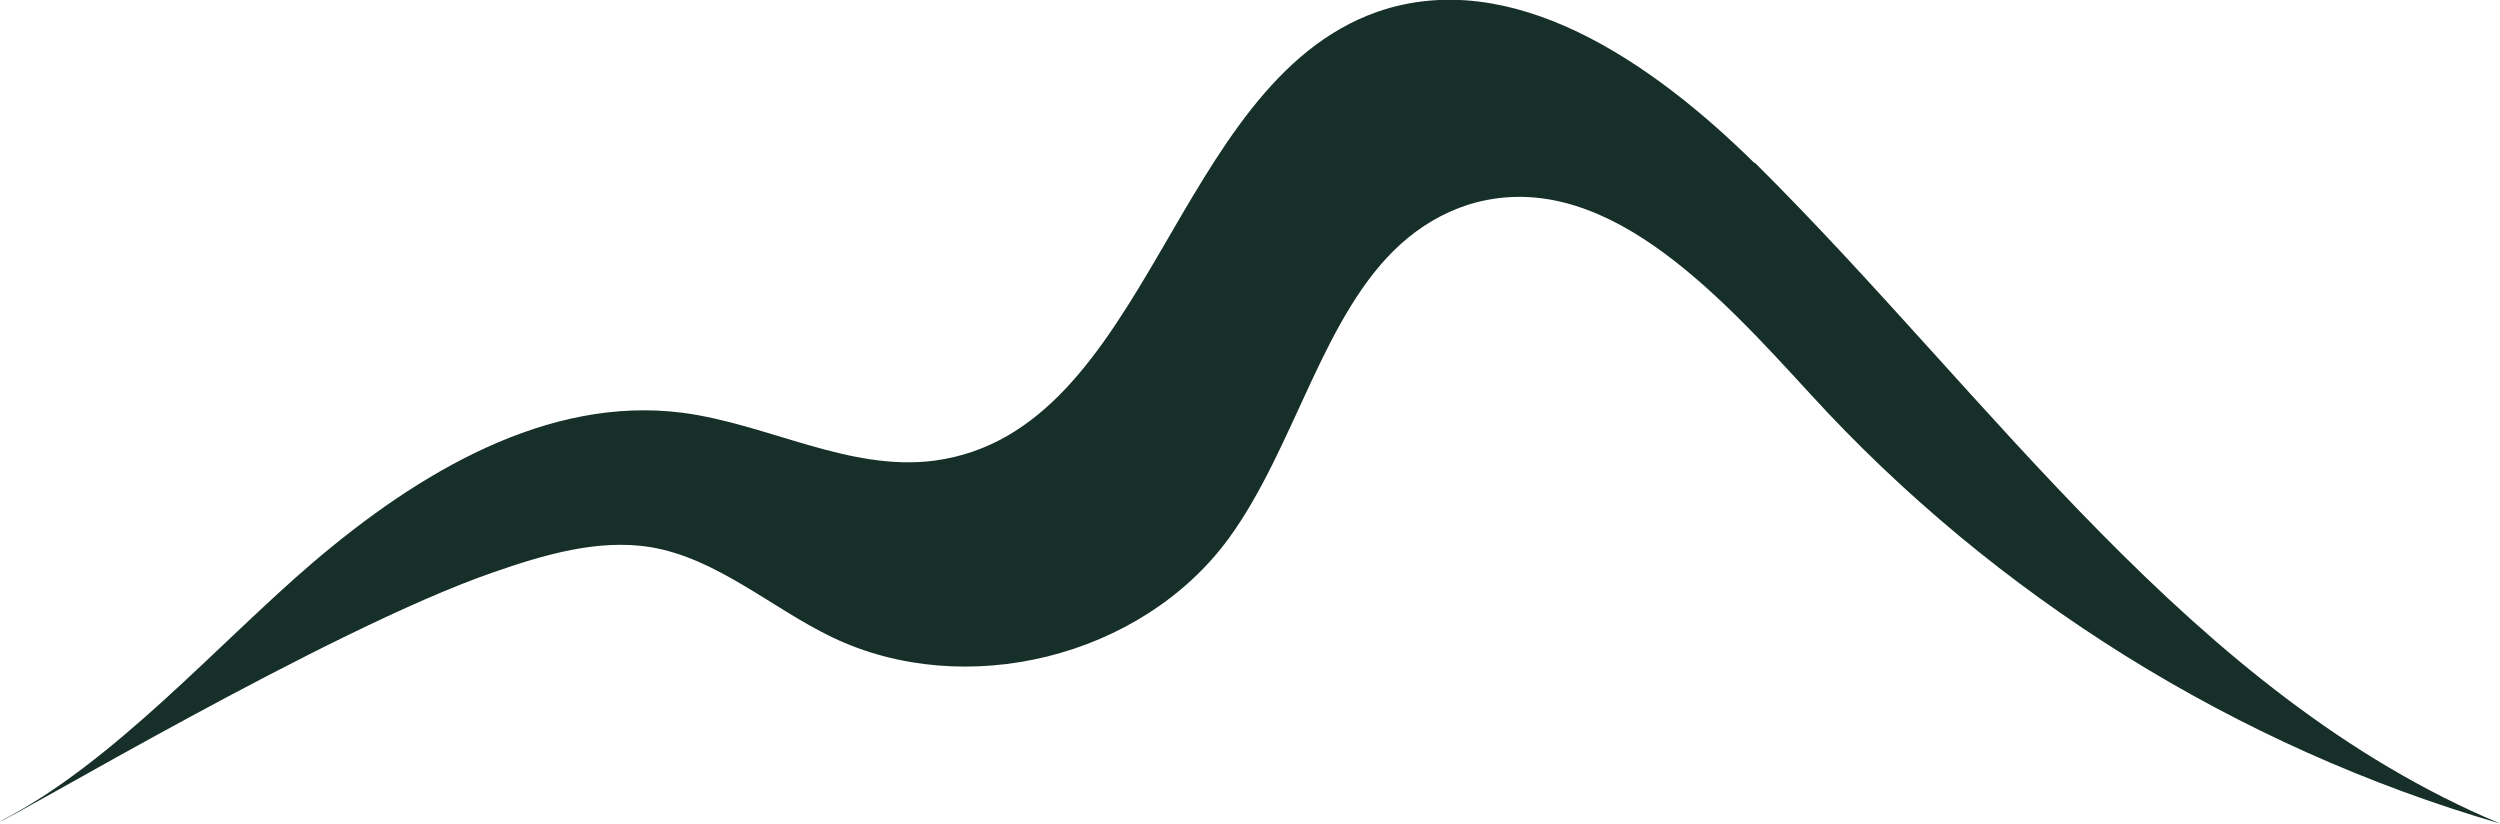 <?xml version="1.0" encoding="UTF-8"?>
<svg id="Layer_1" data-name="Layer 1" xmlns="http://www.w3.org/2000/svg" version="1.1" viewBox="0 0 355.5 117.2">
  <defs>
    <style>
      .cls-1 {
        fill: #163029;
        stroke-width: 0px;
      }
    </style>
  </defs>
  <g id="mountain_shape_Knippad" data-name="mountain shape Knippad">
    <path class="cls-1" d="M249.5,23.2c-14.5-14.3-34.5-28.2-53.7-21.5-29.1,10.3-32.3,59.7-62.9,63.8-12.1,1.6-23.7-5.2-35.8-6.8-19.3-2.5-37.7,8.6-52.5,21.2-13.7,11.7-28.4,28.6-44.6,36.9,1.6-.3,46.7-27.3,70.1-35.4,7.2-2.5,14.9-4.8,22.4-3.6,9.5,1.6,17.1,8.6,25.8,12.8,18.9,9.1,44,2.9,56.4-14,9.5-13,13.4-32,24.6-42,2.7-2.4,5.8-4.3,9.5-5.5,18.8-5.8,35.3,12.4,48.6,26.9,26.3,28.8,60.6,50.2,98.1,61.1-43.9-18.4-72.2-60.5-106-94h0Z"/>
  </g>
</svg>